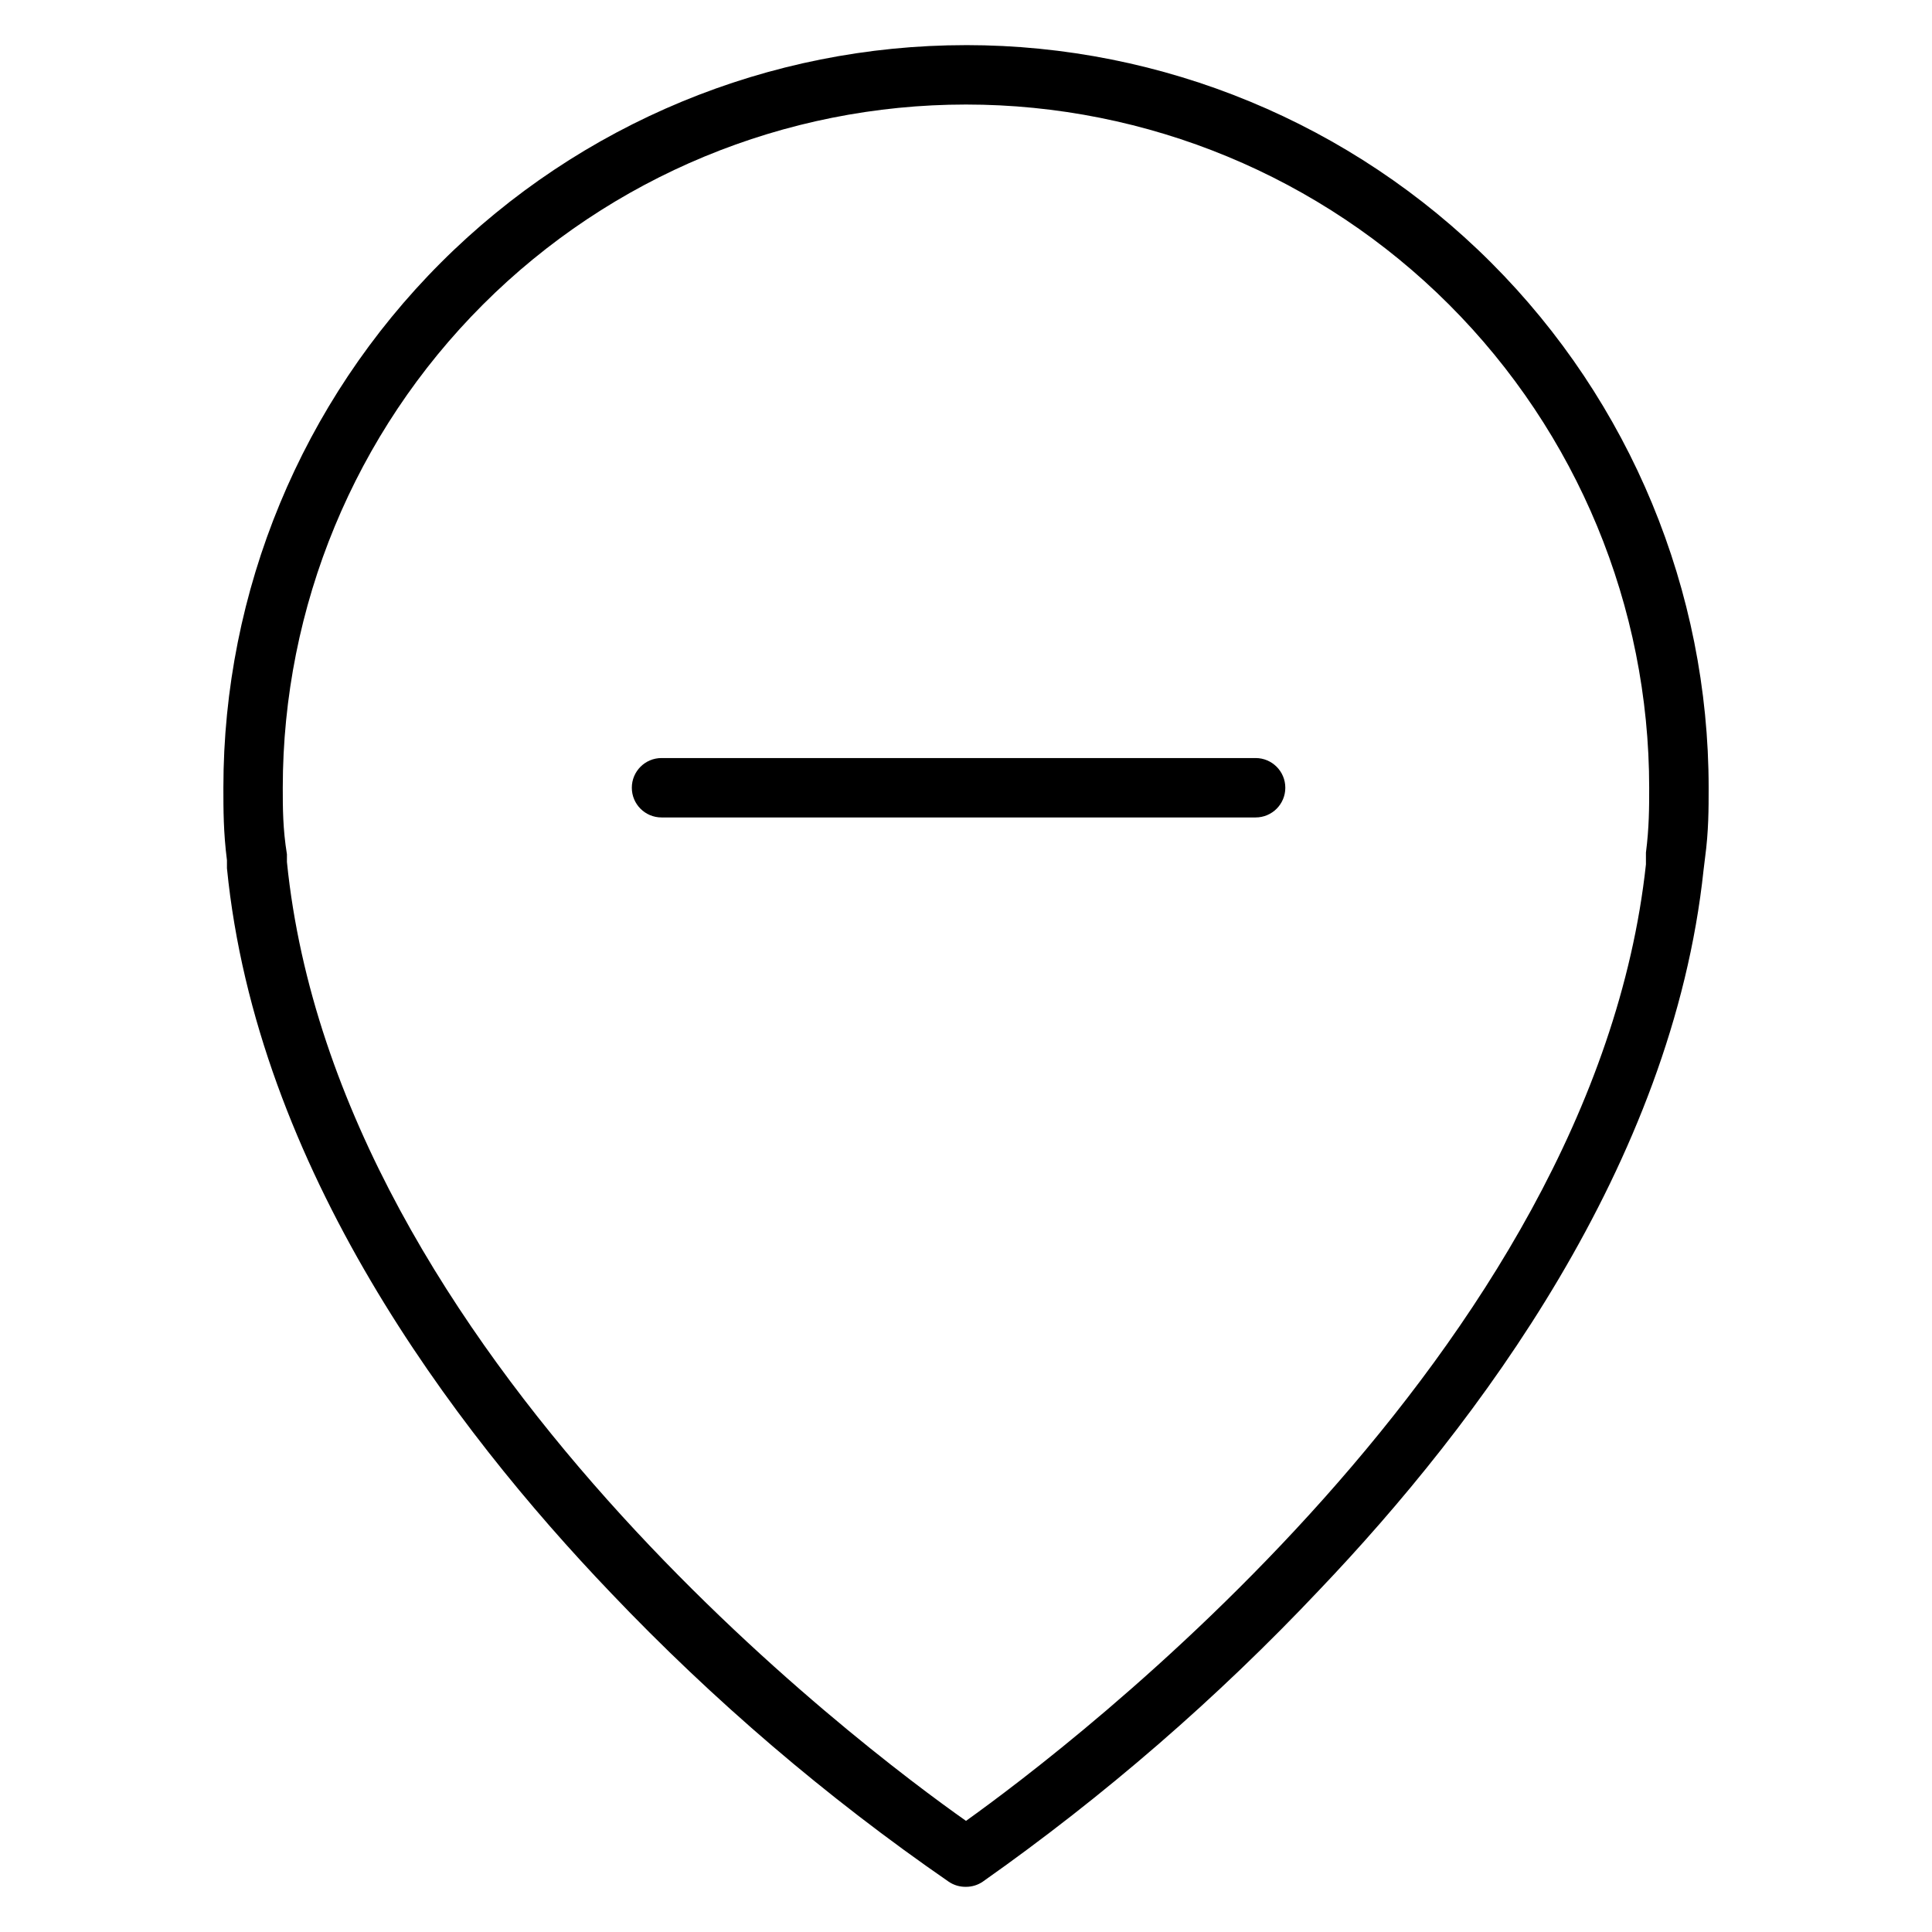 <?xml version="1.0" encoding="UTF-8"?>
<!-- Uploaded to: SVG Repo, www.svgrepo.com, Generator: SVG Repo Mixer Tools -->
<svg fill="#000000" width="800px" height="800px" version="1.1" viewBox="144 144 512 512" xmlns="http://www.w3.org/2000/svg">
 <g>
  <path d="m400 155.96c-52.195 0-102.25 20.734-139.16 57.641-36.906 36.91-57.641 86.965-57.641 139.16 0 5.746 0 11.809 0.945 19.207v2.125c7.871 79.27 59.75 148.15 101.71 192h-0.004c27.152 28.539 57.172 54.207 89.586 76.594 1.348 0.906 2.941 1.375 4.566 1.34 1.57 0.004 3.106-0.461 4.406-1.34 32.273-22.738 62.18-48.66 89.27-77.379 41.879-43.926 93.52-112.65 101.79-190.82l0.395-3.227c0.945-7.012 0.945-12.914 0.945-18.504 0-52.195-20.734-102.25-57.645-139.16-36.906-36.906-86.965-57.641-139.16-57.641zm180.19 214.04v3.07c-14.012 129.26-153.66 234.5-180.19 253.48-26.688-18.812-166.73-123.36-179.96-254.11v-2.047c-1.102-6.769-1.102-12.359-1.102-17.633 0-48.02 19.074-94.07 53.031-128.03 33.953-33.953 80.008-53.027 128.03-53.027s94.07 19.074 128.02 53.027c33.957 33.957 53.031 80.008 53.031 128.03 0 5.117 0 10.551-0.867 17.242z"/>
  <path d="m476.75 344.89h-157.44c-4.348 0-7.871 3.523-7.871 7.871s3.523 7.871 7.871 7.871h157.44c4.348 0 7.871-3.523 7.871-7.871s-3.523-7.871-7.871-7.871z"/>
 </g>
</svg>